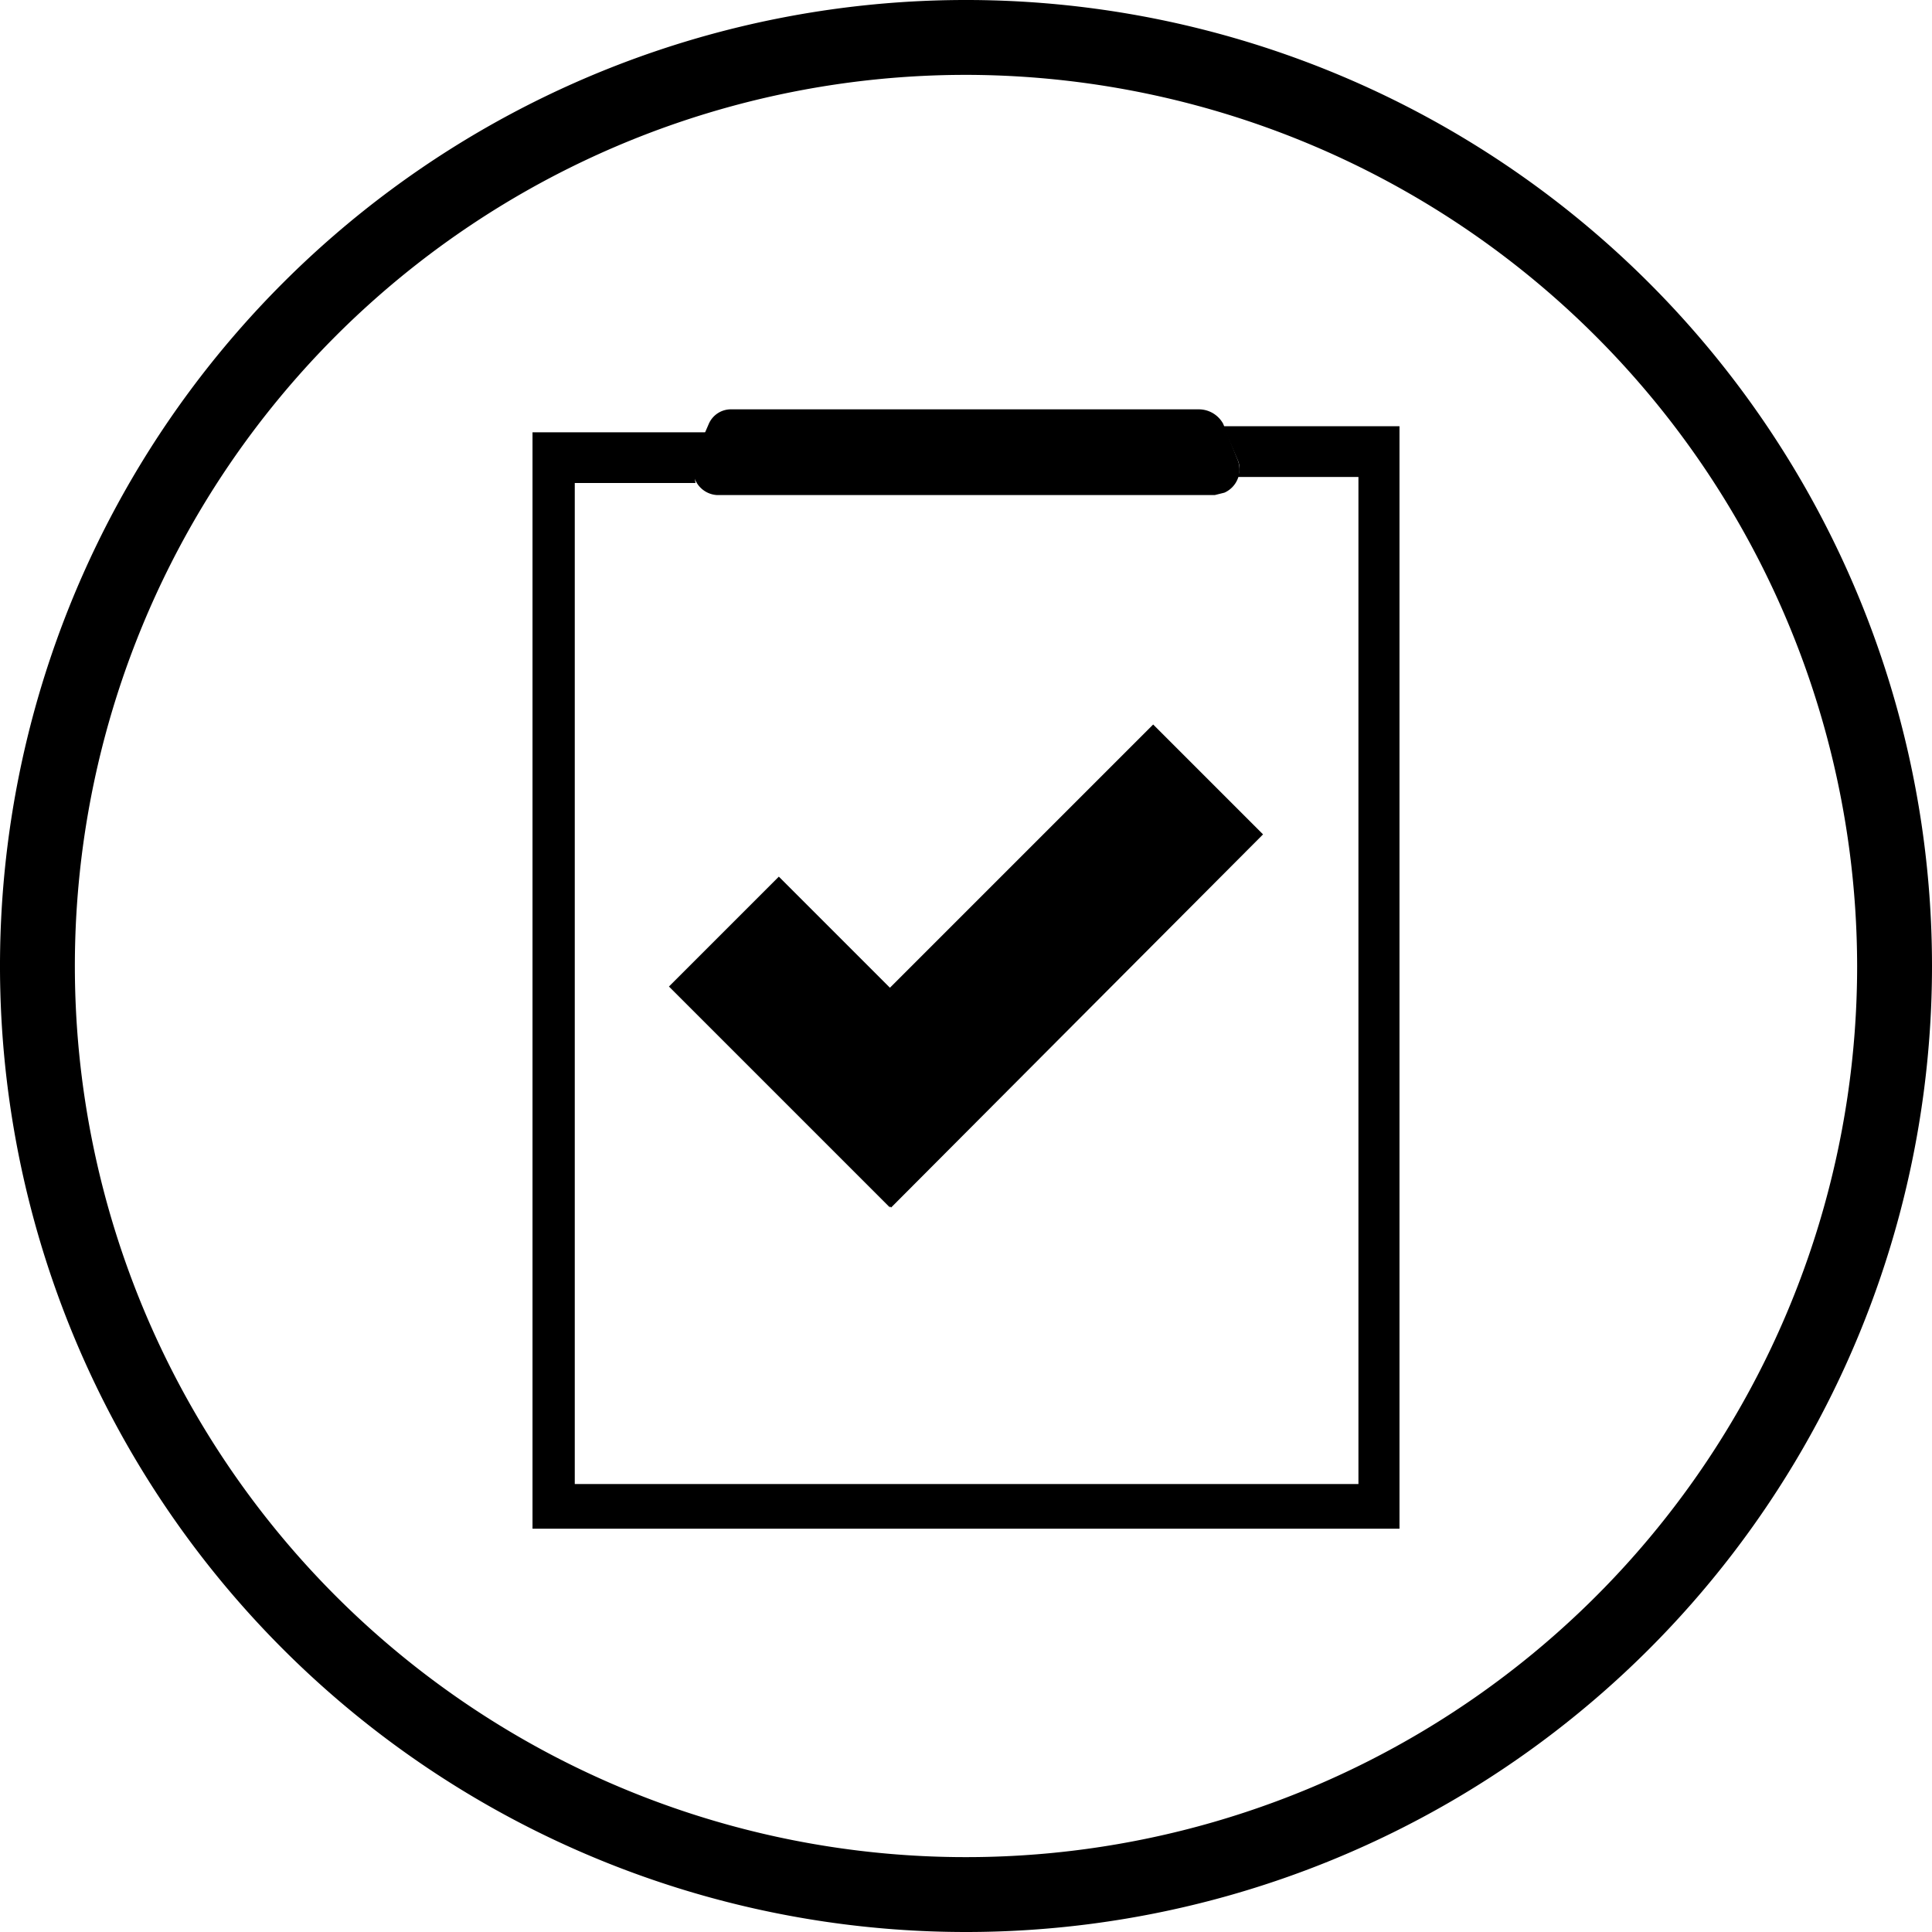<svg id="Layer_1" data-name="Layer 1" xmlns="http://www.w3.org/2000/svg" viewBox="0 0 16 16"><path d="M10.13,3.53l.12.28a.17.17,0,0,1,0,.14h1v8.34H4.76V4h1a.13.13,0,0,1,0-.06.19.19,0,0,1,0-.08l.12-.28H4.41v9.08h7.18V3.53Z"/><path d="M8,16a8,8,0,1,1,8-8A8,8,0,0,1,8,16ZM8,.62A7.38,7.38,0,1,0,15.38,8,7.39,7.39,0,0,0,8,.62Z"/><path d="M10.06,4.1H5.94a.21.21,0,0,1-.2-.21.19.19,0,0,1,0-.08l.13-.3a.2.2,0,0,1,.19-.12H9.93a.23.23,0,0,1,.2.12l.12.3a.21.21,0,0,1-.11.27Z"/><g id="Check_-_Grey" data-name="Check - Grey"><polygon points="10.46 6.91 9.55 6 7.37 8.18 6.45 7.26 5.54 8.17 7.37 10 7.37 9.99 7.38 10 10.46 6.91"/></g></svg>